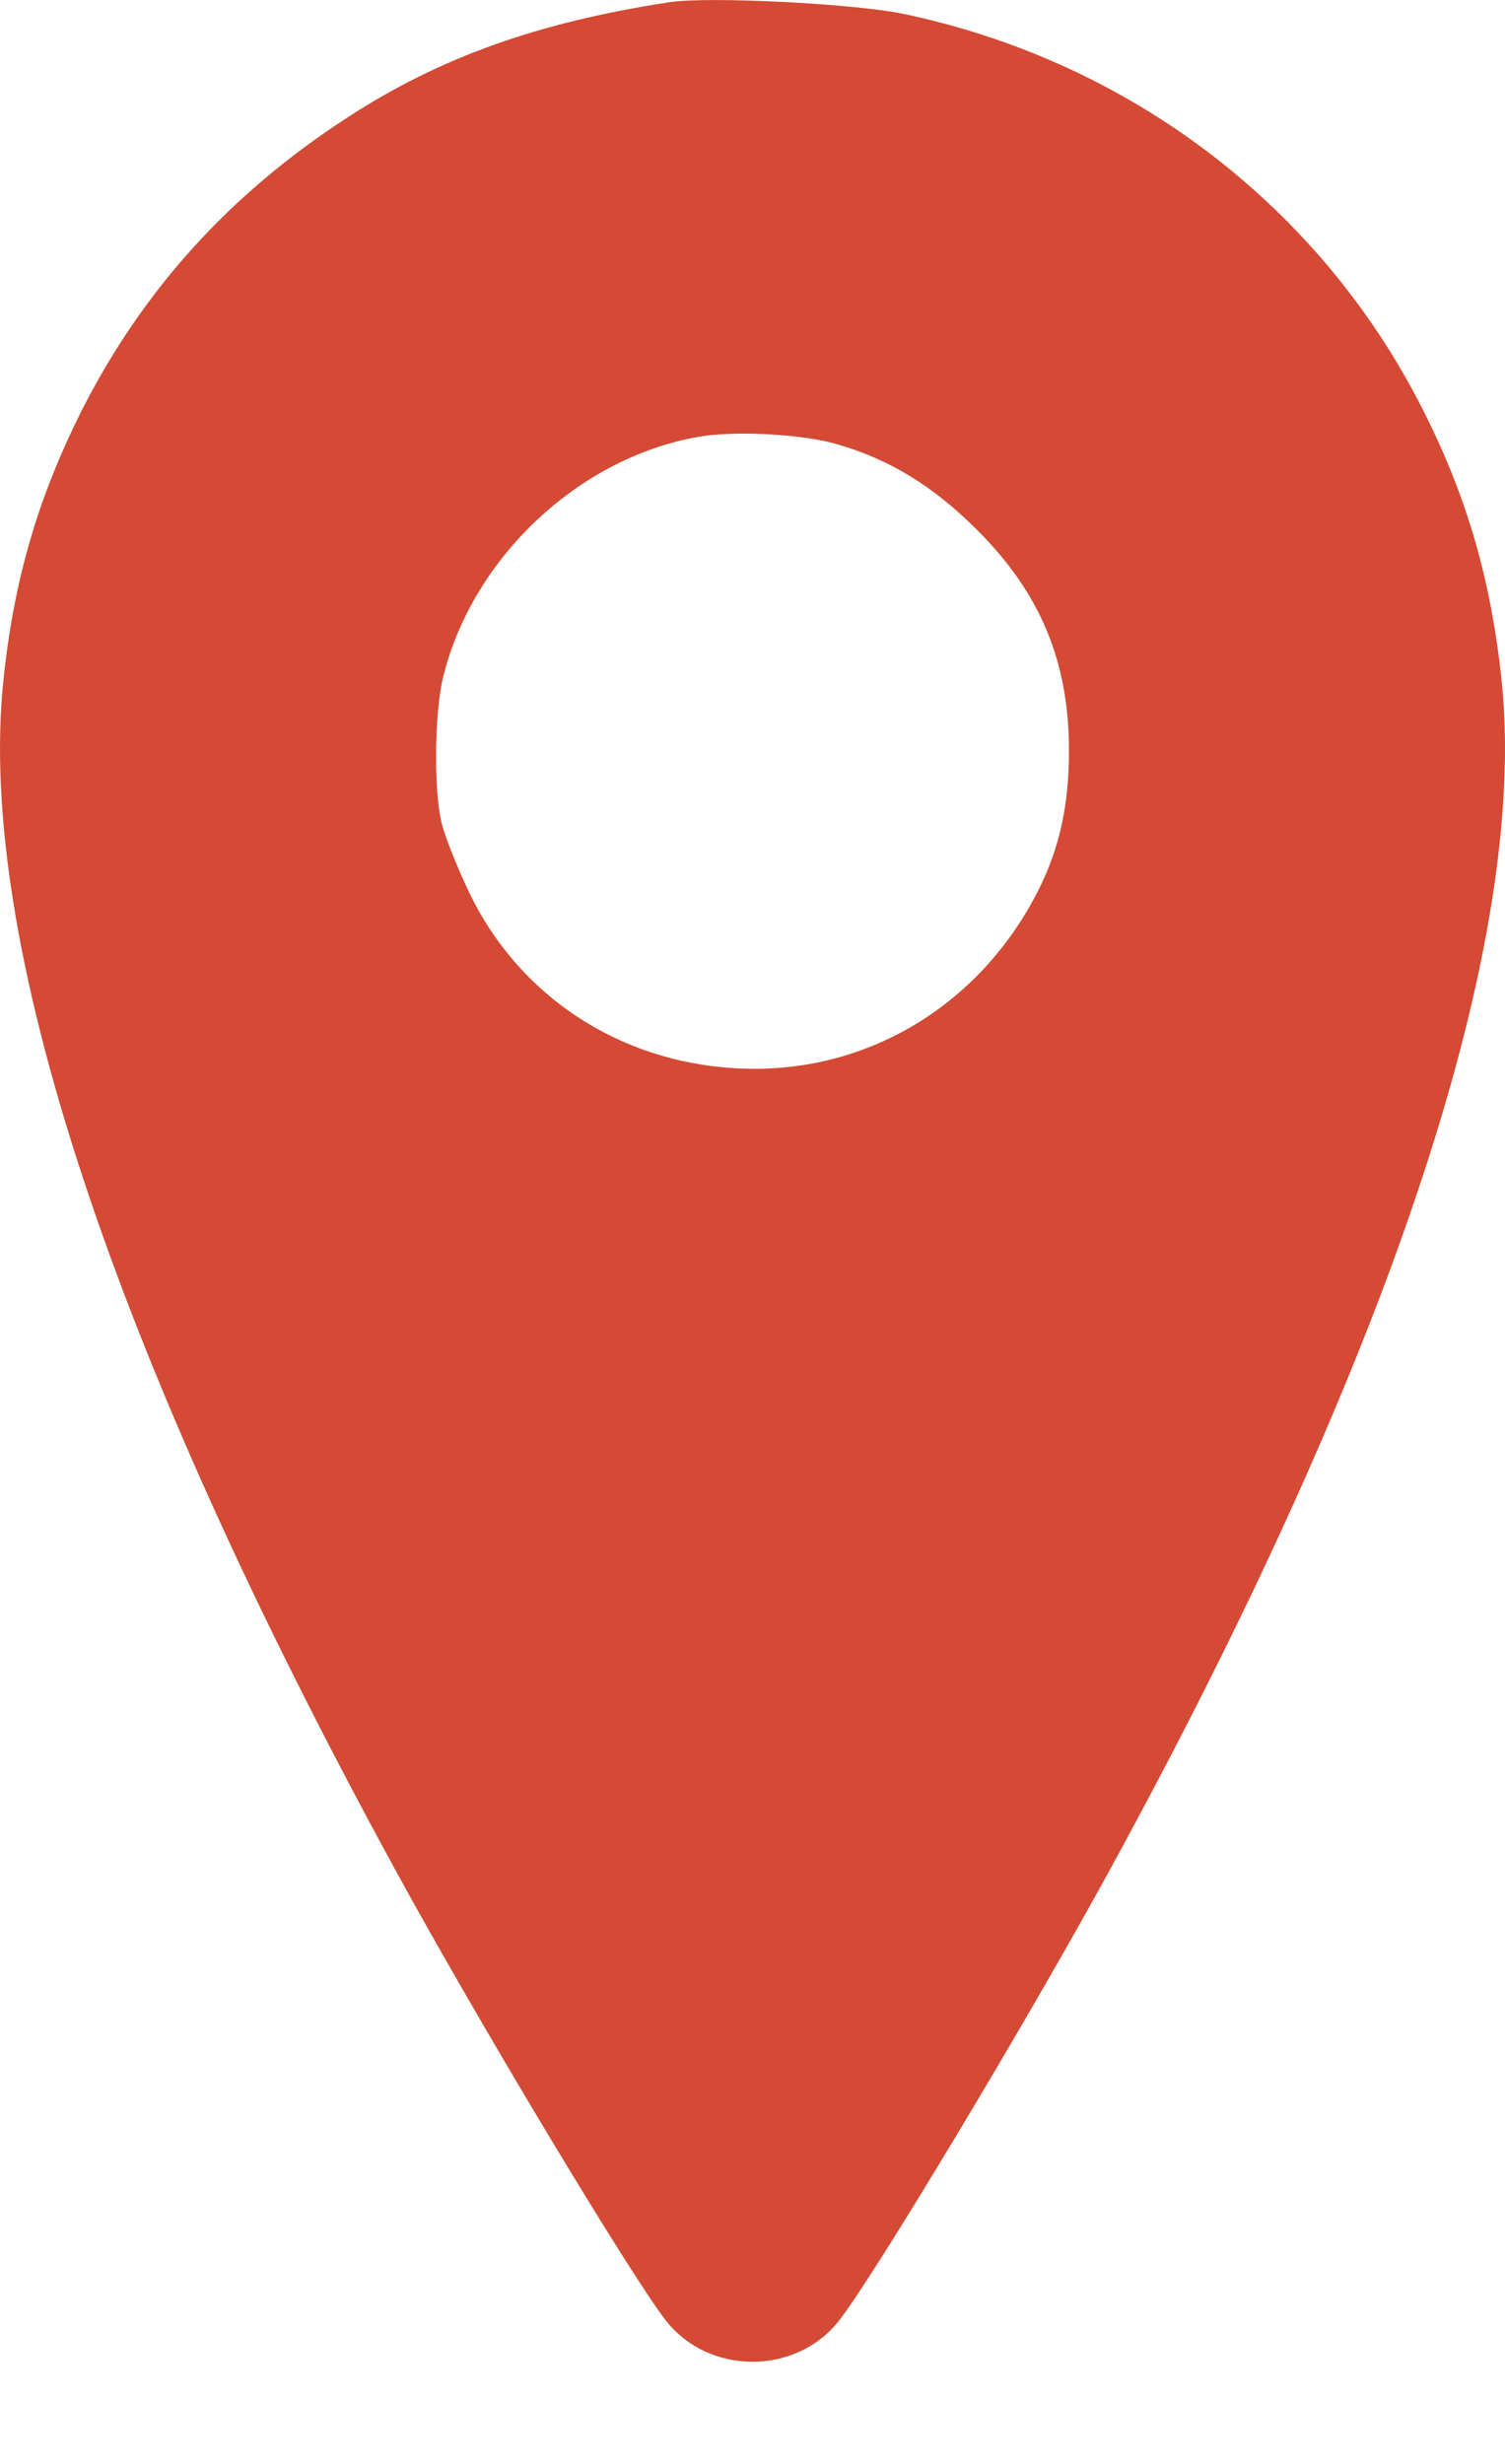 <?xml version="1.0" encoding="UTF-8"?> <svg xmlns="http://www.w3.org/2000/svg" width="11" height="18" viewBox="0 0 11 18" fill="none"><path d="M4.894 0.016C3.932 0.163 3.212 0.42 2.537 0.86C1.681 1.415 1.046 2.116 0.598 2.997C0.278 3.636 0.102 4.231 0.025 4.969C-0.173 6.861 0.814 9.861 2.886 13.654C3.495 14.77 4.619 16.639 4.872 16.959C5.188 17.352 5.812 17.352 6.128 16.959C6.381 16.639 7.505 14.77 8.115 13.654C10.186 9.868 11.173 6.861 10.975 4.969C10.898 4.239 10.722 3.629 10.402 2.997C9.653 1.514 8.272 0.456 6.616 0.104C6.264 0.027 5.181 -0.028 4.894 0.016ZM6.124 3.247C6.503 3.357 6.822 3.552 7.138 3.868C7.604 4.33 7.813 4.834 7.813 5.483C7.813 5.884 7.744 6.196 7.589 6.504C7.156 7.36 6.308 7.859 5.375 7.804C4.52 7.756 3.789 7.272 3.429 6.519C3.341 6.335 3.249 6.104 3.227 6.009C3.168 5.763 3.176 5.186 3.242 4.933C3.462 4.066 4.233 3.346 5.1 3.192C5.36 3.144 5.871 3.17 6.124 3.247Z" fill="#D44A34"></path></svg> 